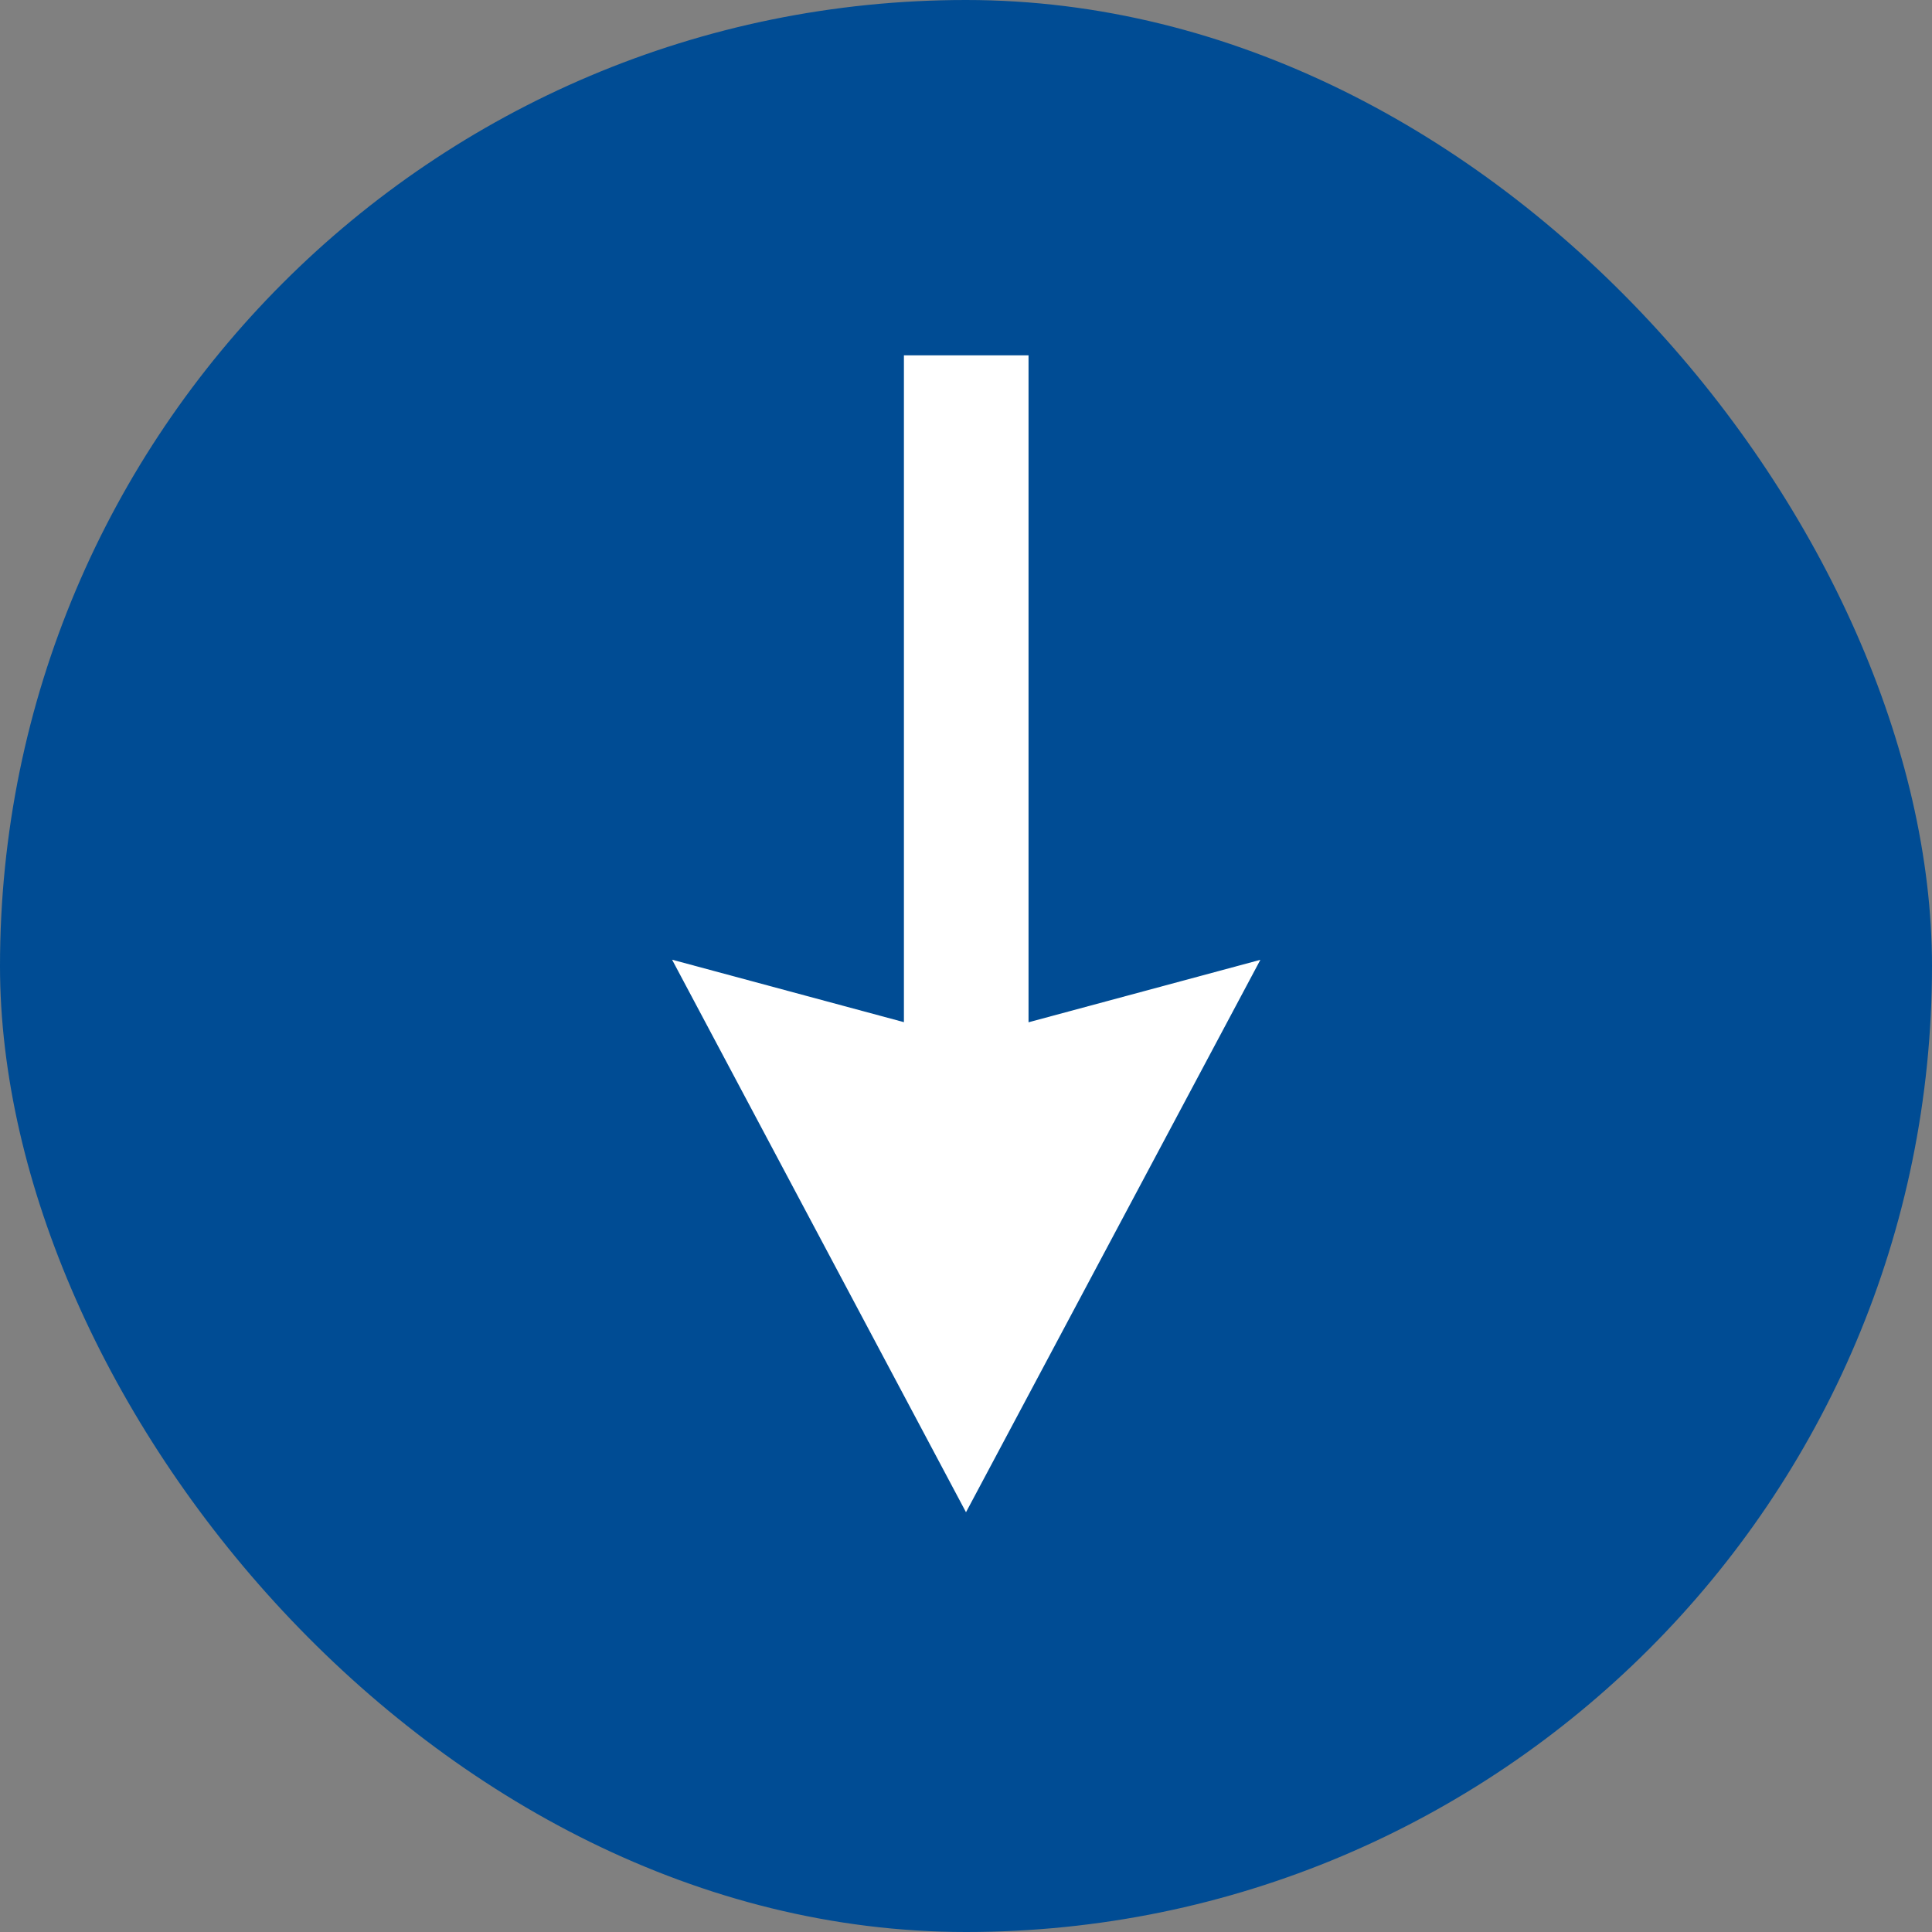 <svg xmlns="http://www.w3.org/2000/svg" width="30" height="30" viewBox="0 0 30 30">
  <rect x="0" y="0" width="30" height="30" fill="#808080" stroke="none"/>
  <g id="グループ_11907" data-name="グループ 11907" transform="translate(-614 -1118)">
    <rect id="長方形_813" data-name="長方形 813" width="30" height="30" rx="15" transform="translate(614 1118)" fill="#004c94"/>
    <path id="パス_682" data-name="パス 682" d="M436.31,1447.173l-8.578-4.571.97,3.6H418.346v1.935H428.7l-.97,3.6Z" transform="translate(2076.173 705.172) rotate(90)" fill="#fff"/>
  </g>
</svg>
